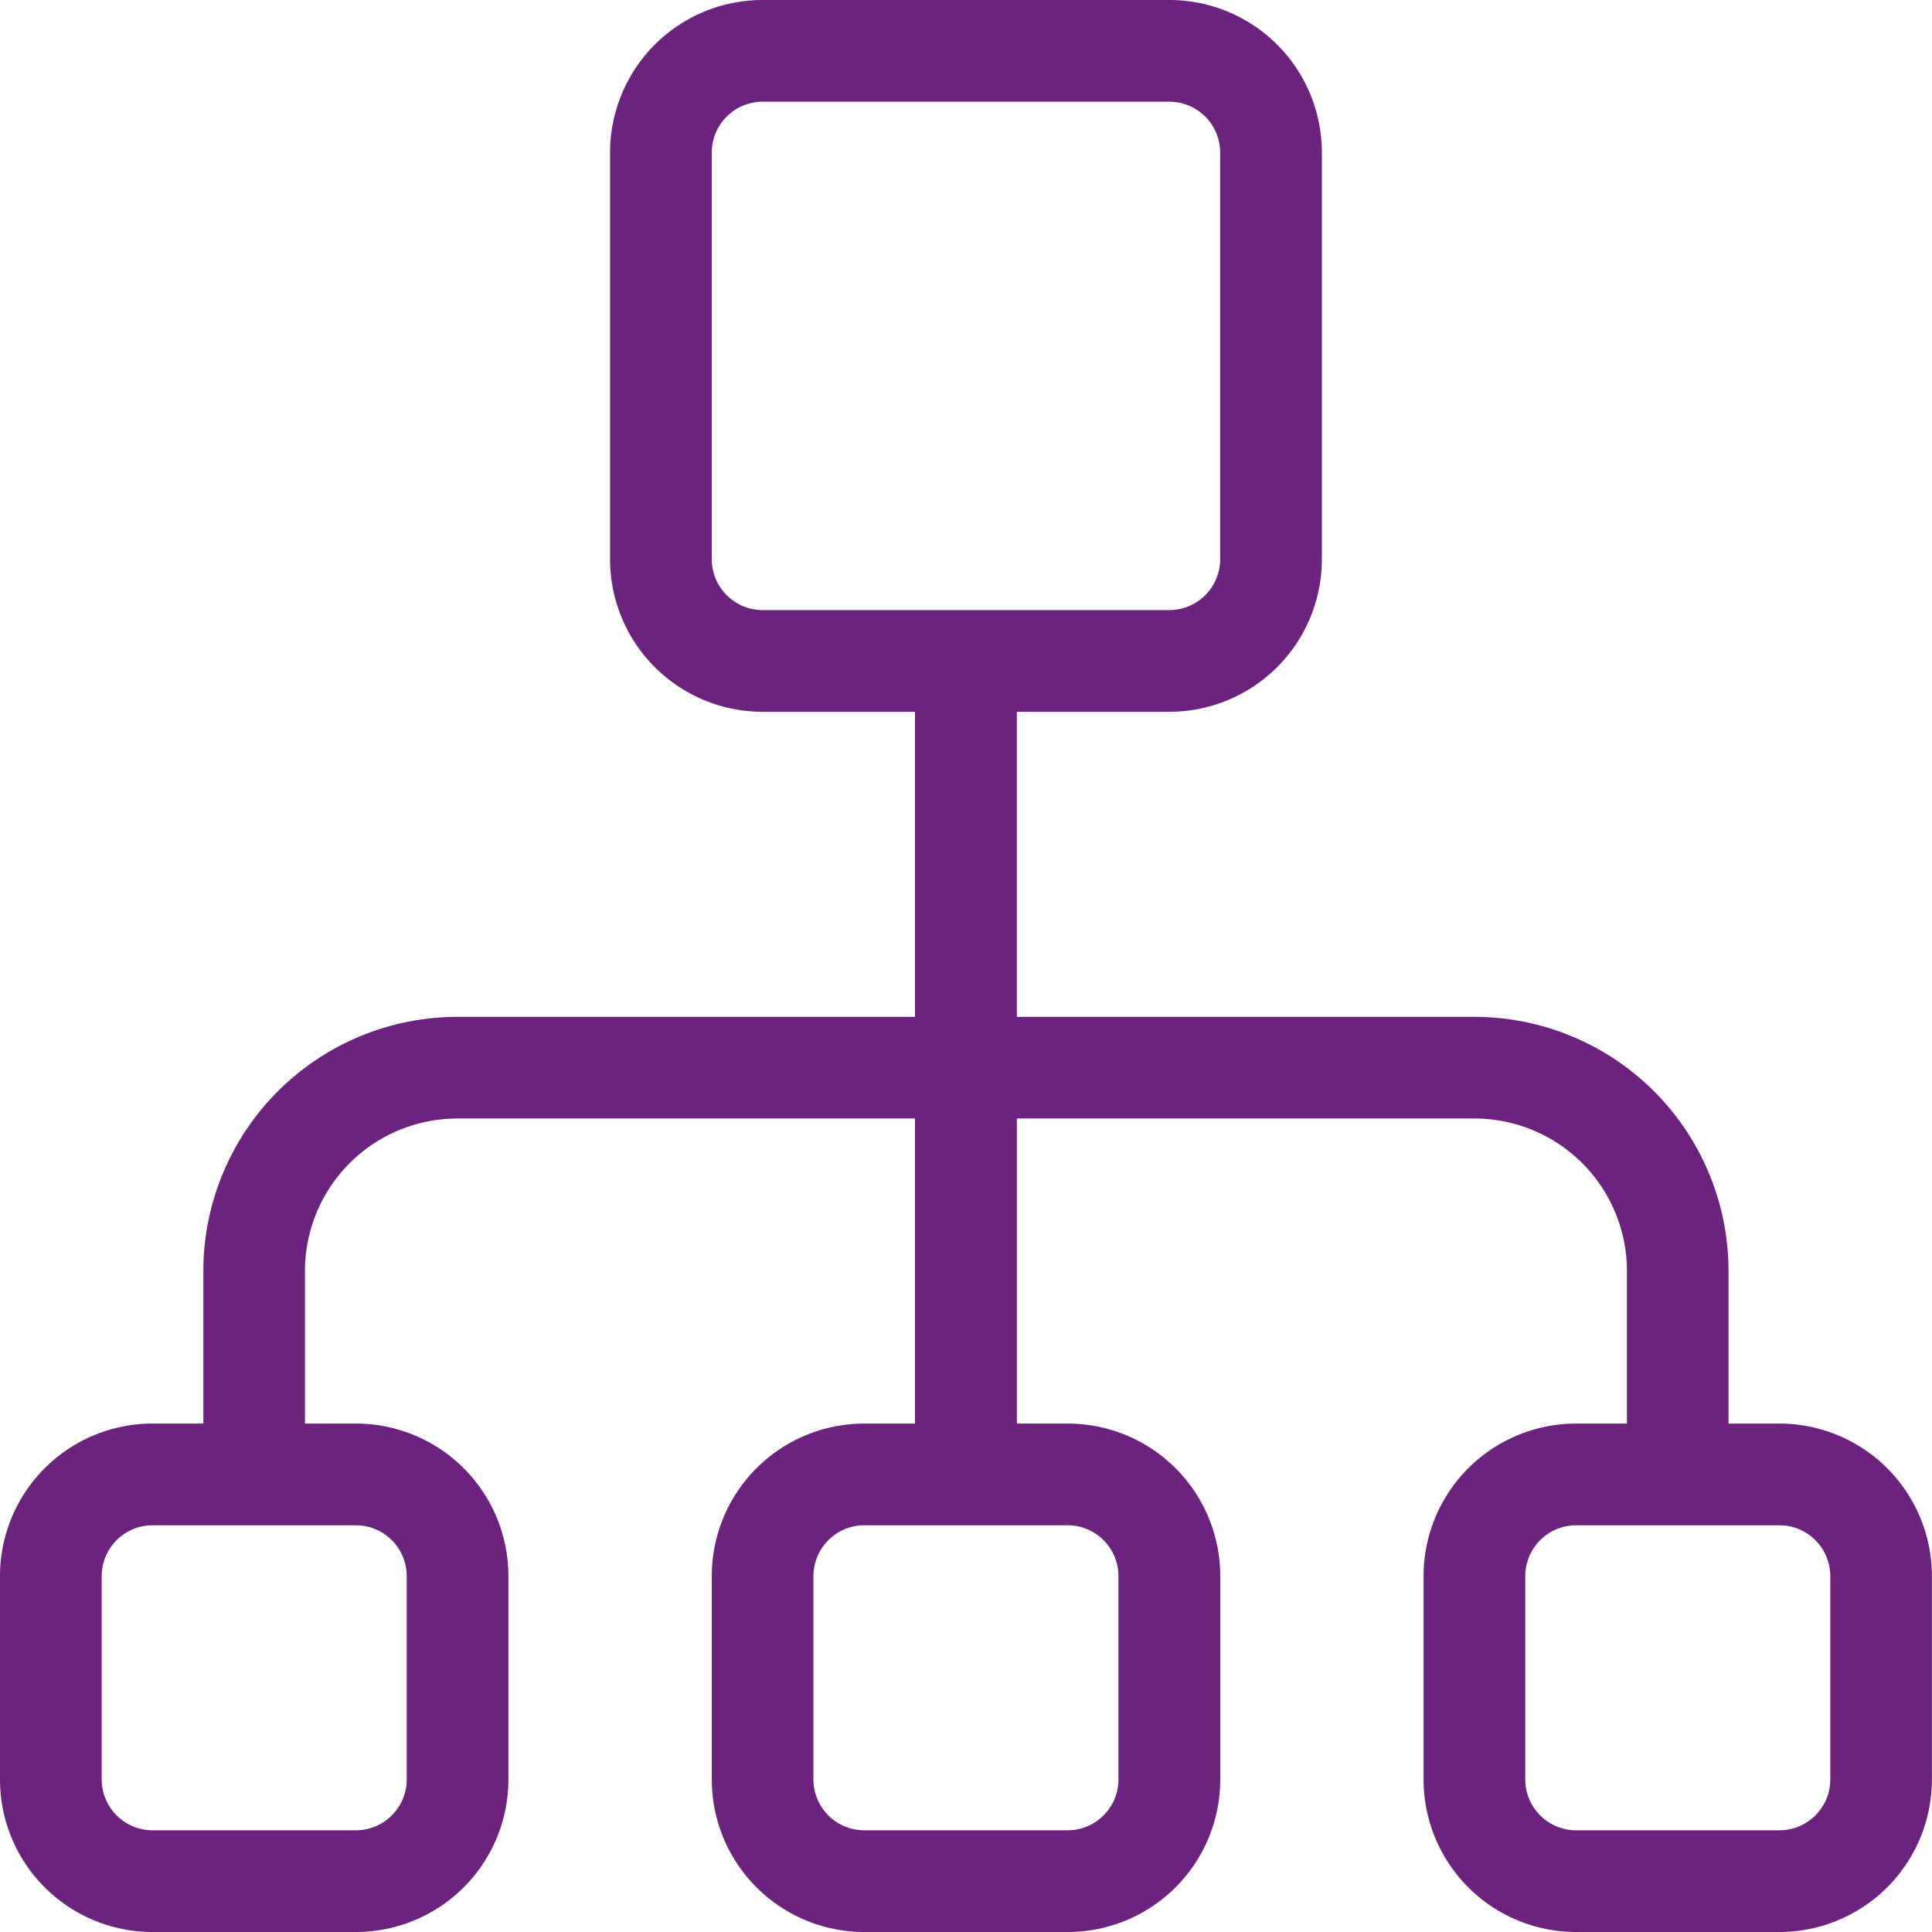 <svg id="Group_45" data-name="Group 45" xmlns="http://www.w3.org/2000/svg" xmlns:xlink="http://www.w3.org/1999/xlink" width="38.429" height="38.429" viewBox="0 0 38.429 38.429">
  <defs>
    <clipPath id="clip-path">
      <rect id="Rectangle_73" data-name="Rectangle 73" width="38.429" height="38.429" fill="#6c237e"/>
    </clipPath>
  </defs>
  <g id="Group_45-2" data-name="Group 45" clip-path="url(#clip-path)">
    <path id="Path_45" data-name="Path 45" d="M12.135,3.034A3.034,3.034,0,0,1,15.169,0h8.09a3.034,3.034,0,0,1,3.034,3.034v8.09a3.034,3.034,0,0,1-3.034,3.034H20.226v6.068h9.1a5.057,5.057,0,0,1,5.056,5.056v3.034h1.011a3.034,3.034,0,0,1,3.034,3.034v4.045a3.034,3.034,0,0,1-3.034,3.034H31.35a3.034,3.034,0,0,1-3.034-3.034V31.35a3.034,3.034,0,0,1,3.034-3.034h1.011V25.282a3.034,3.034,0,0,0-3.034-3.034h-9.1v6.068h1.011a3.034,3.034,0,0,1,3.034,3.034v4.045a3.034,3.034,0,0,1-3.034,3.034H17.192a3.034,3.034,0,0,1-3.034-3.034V31.35a3.034,3.034,0,0,1,3.034-3.034H18.2V22.248H9.1a3.034,3.034,0,0,0-3.034,3.034v3.034H7.079a3.034,3.034,0,0,1,3.034,3.034v4.045a3.034,3.034,0,0,1-3.034,3.034H3.034A3.034,3.034,0,0,1,0,35.395V31.35a3.034,3.034,0,0,1,3.034-3.034H4.045V25.282A5.057,5.057,0,0,1,9.1,20.226h9.1V14.158H15.169a3.034,3.034,0,0,1-3.034-3.034Zm3.034-1.011a1.012,1.012,0,0,0-1.011,1.011v8.09a1.012,1.012,0,0,0,1.011,1.011h8.09a1.012,1.012,0,0,0,1.011-1.011V3.034a1.012,1.012,0,0,0-1.011-1.011ZM2.023,31.35a1.012,1.012,0,0,1,1.011-1.011H7.079A1.012,1.012,0,0,1,8.09,31.35v4.045a1.012,1.012,0,0,1-1.011,1.011H3.034a1.012,1.012,0,0,1-1.011-1.011Zm15.169-1.011A1.012,1.012,0,0,0,16.18,31.35v4.045a1.012,1.012,0,0,0,1.011,1.011h4.045a1.012,1.012,0,0,0,1.011-1.011V31.35a1.012,1.012,0,0,0-1.011-1.011Zm14.158,0a1.012,1.012,0,0,0-1.011,1.011v4.045a1.012,1.012,0,0,0,1.011,1.011h4.045a1.012,1.012,0,0,0,1.011-1.011V31.35a1.012,1.012,0,0,0-1.011-1.011Z" fill="#6c237e" fill-rule="evenodd"/>
  </g>
</svg>
